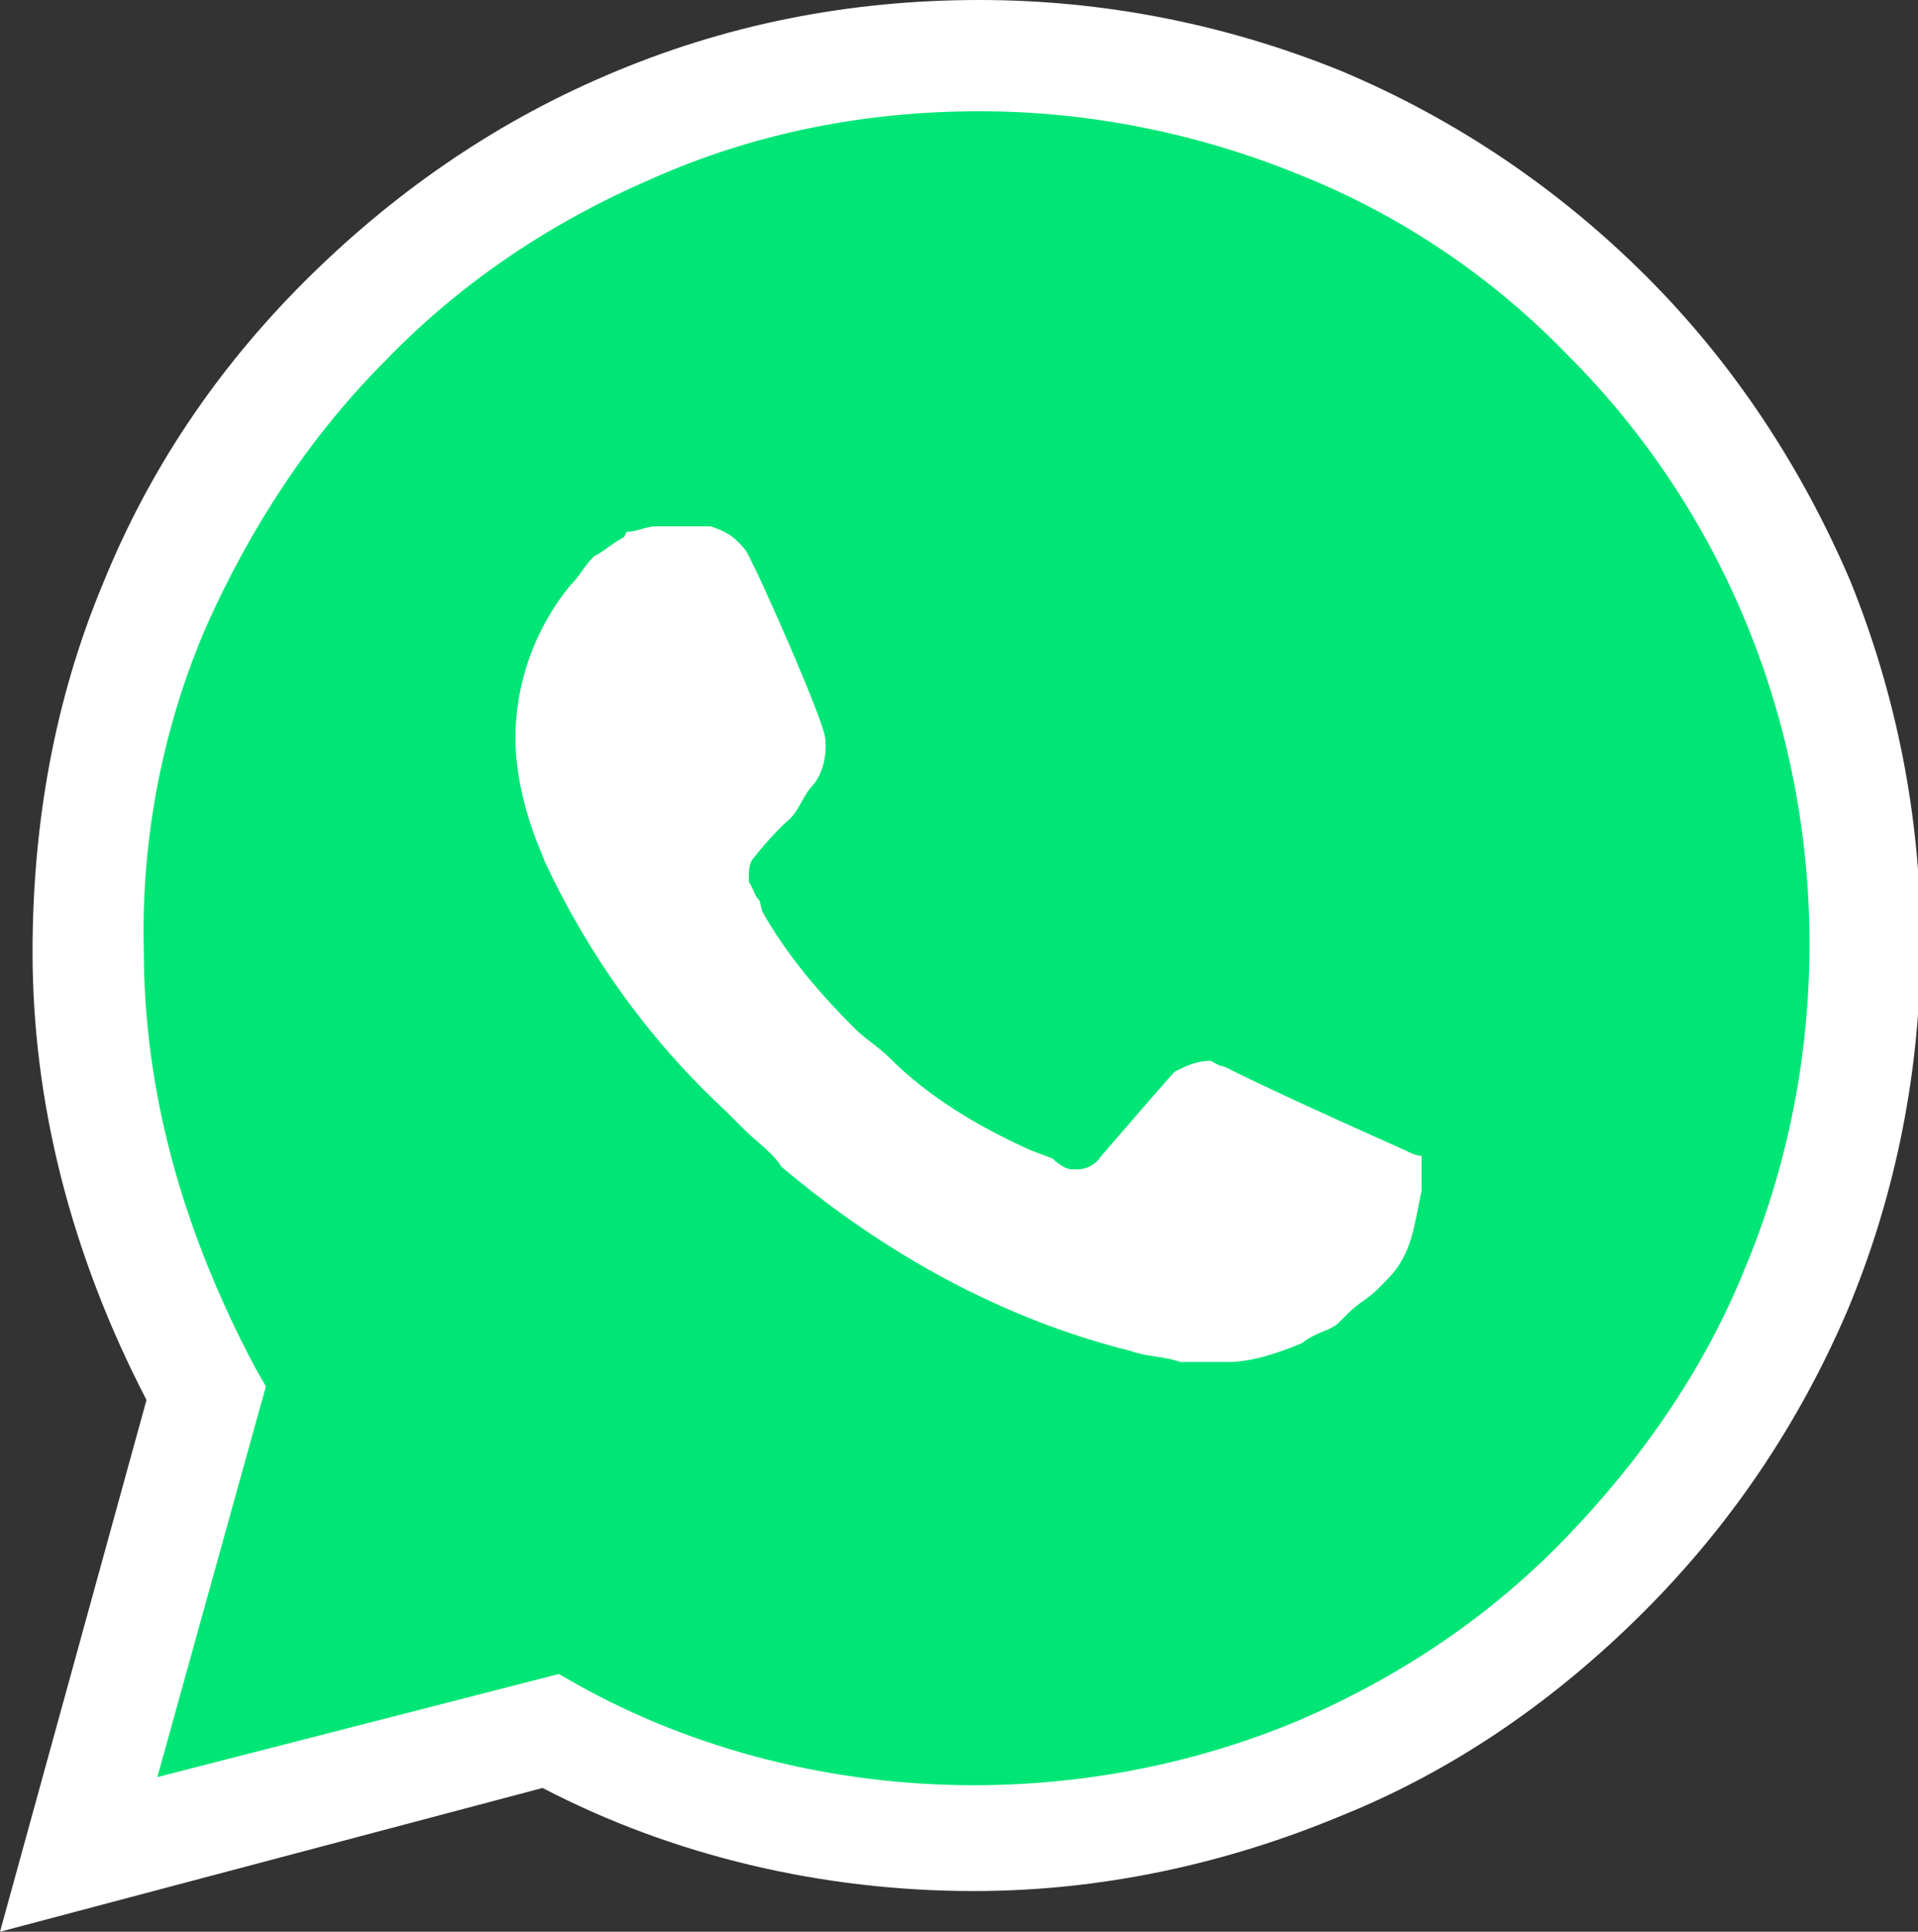 <?xml version="1.0" encoding="utf-8"?>
<!-- Generator: Adobe Illustrator 22.0.1, SVG Export Plug-In . SVG Version: 6.00 Build 0)  -->
<svg version="1.1" id="Capa_1" xmlns="http://www.w3.org/2000/svg" xmlns:xlink="http://www.w3.org/1999/xlink" x="0px" y="0px"
	 viewBox="0 0 70.7 71.2" style="enable-background:new 0 0 70.7 71.2;" xml:space="preserve">
<rect x="0" y="0" width="70.7" height="71.2" fill="#333333" stroke="none"/>
<style type="text/css">
	.st0{fill:#00E676;}
	.st1{fill:#FFFFFF;}
</style>
<g>
	<path class="st0" d="M59.2,11.7C53.1,5.4,44.7,2,36.1,2C17.8,2,3.1,16.9,3.2,35c0,5.7,1.6,11.3,4.3,16.3l-4.7,17l17.4-4.5
		c4.8,2.7,10.2,3.9,15.6,3.9c18.1,0,32.8-14.9,32.8-33C68.7,26.1,65.3,17.8,59.2,11.7L59.2,11.7z"/>
	<path class="st1" d="M0,71.2l5.4-19.6c-2.8-5.4-4.2-11-4.2-16.5c0-4.7,0.8-9.3,2.6-13.6c1.7-4.2,4.2-7.9,7.4-11.1
		c3.2-3.2,6.9-5.8,11.1-7.6C26.7,0.9,31.3,0,36.1,0c4.6,0,9.1,0.9,13.3,2.6c4.3,1.8,8.1,4.4,11.3,7.6c3.2,3.2,5.7,7,7.5,11.2
		c1.7,4.2,2.6,8.7,2.6,13.3c0,4.7-0.9,9.3-2.7,13.6c-1.8,4.2-4.3,7.9-7.5,11.1c-3.2,3.2-6.9,5.8-11.1,7.5c-4.3,1.8-8.9,2.8-13.6,2.8
		c-5.6,0-11.1-1.3-15.9-3.8L0,71.2z M20.6,61.7l0.7,0.4c4.3,2.4,9.4,3.7,14.6,3.7c4.1,0,8.2-0.8,12-2.4c3.7-1.6,7-3.8,9.8-6.7
		c2.8-2.9,5.1-6.2,6.6-9.9c1.6-3.8,2.4-7.9,2.4-12c0-8.2-3.2-16-8.9-21.7l0,0c-2.8-2.9-6.2-5.2-10-6.7c-3.7-1.5-7.7-2.3-11.7-2.3
		c-4.2,0-8.3,0.8-12.1,2.5c-3.7,1.6-7,3.8-9.8,6.7c-2.8,2.8-5,6.2-6.6,9.8C6,26.8,5.2,30.9,5.3,35l0,0c0,5.2,1.4,10.3,4.1,15.4
		l0.4,0.7l-4,14.4L20.6,61.7z"/>
</g>
<path class="st1" d="M51.8,42.4l-2-0.9c0,0-2.9-1.3-4.7-2.2c-0.2,0-0.4-0.2-0.5-0.2c-0.5,0-0.9,0.2-1.3,0.4c0,0-0.2,0.2-2.7,3.1
	c-0.2,0.3-0.5,0.5-0.9,0.5h-0.2c-0.2,0-0.5-0.2-0.7-0.4L38,42.4c-2-0.9-3.8-2-5.2-3.4c-0.4-0.4-0.9-0.7-1.3-1.1
	c-1.3-1.3-2.5-2.7-3.4-4.3L28,33.2c-0.2-0.2-0.2-0.4-0.4-0.7c0-0.4,0-0.7,0.2-0.9c0,0,0.7-0.9,1.3-1.4c0.4-0.4,0.5-0.9,0.9-1.3
	c0.4-0.5,0.5-1.3,0.4-1.8c-0.2-0.9-2.3-5.7-2.9-6.8c-0.4-0.5-0.7-0.7-1.3-0.9h-2c-0.4,0-0.7,0.2-1.1,0.2L23,19.8
	c-0.4,0.2-0.7,0.5-1.1,0.7c-0.4,0.4-0.5,0.7-0.9,1.1c-1.3,1.6-2,3.6-2,5.6c0,1.4,0.4,2.9,0.9,4.1l0.2,0.5c1.6,3.4,3.8,6.5,6.6,9.1
	l0.7,0.7c0.5,0.5,1.1,0.9,1.4,1.4c3.8,3.2,8.1,5.6,12.9,6.8c0.5,0.2,1.3,0.2,1.8,0.4h1.8c0.9,0,2-0.4,2.7-0.7
	c0.5-0.4,0.9-0.4,1.3-0.7l0.4-0.4c0.4-0.4,0.7-0.5,1.1-0.9s0.7-0.7,0.9-1.1c0.4-0.7,0.5-1.6,0.7-2.5v-1.3
	C52.2,42.6,52,42.5,51.8,42.4z"/>
</svg>
